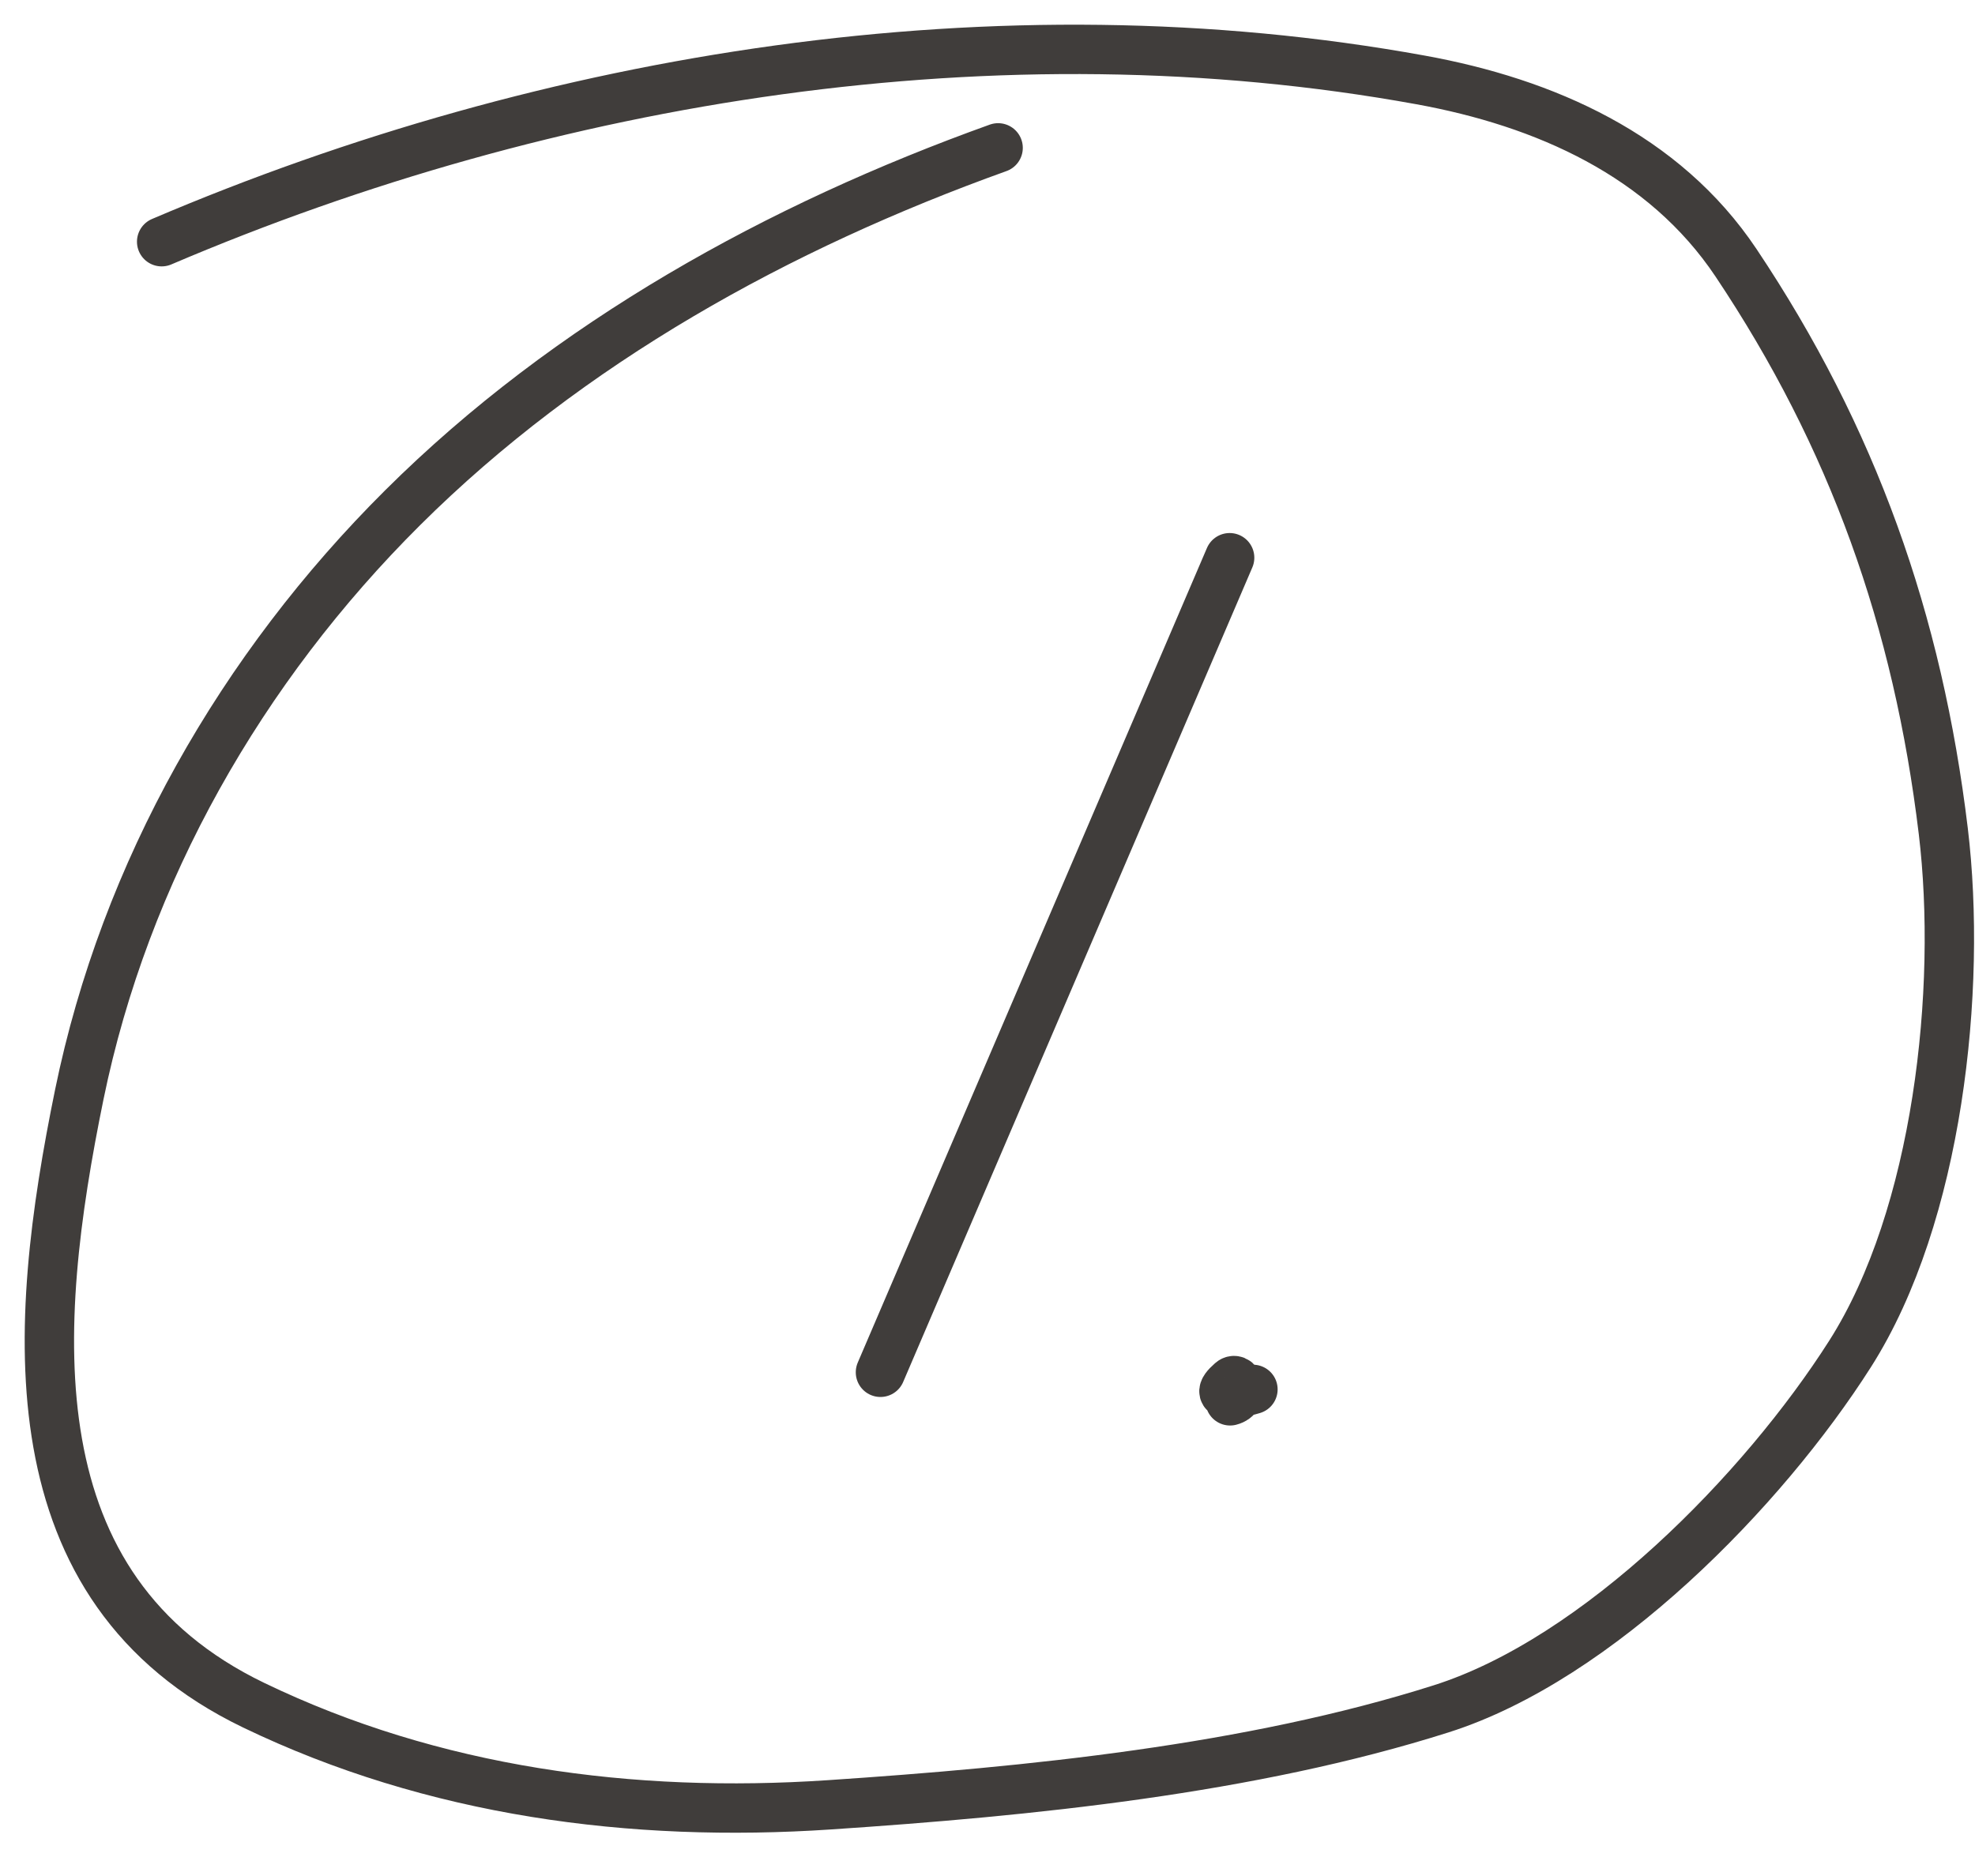<?xml version="1.0" encoding="UTF-8"?> <svg xmlns="http://www.w3.org/2000/svg" width="40" height="38" viewBox="0 0 40 38" fill="none"> <path d="M24.904 11.297L17.832 27.797" stroke="#403D3B" stroke-linecap="round"></path> <path d="M24.913 28.375C25.223 28.297 25.084 27.86 24.939 27.988C24.469 28.399 25.239 28.184 25.376 28.143" stroke="#403D3B" stroke-linecap="round"></path> <path d="M20.215 2.995C15.777 4.588 11.519 6.937 8.155 10.284C4.898 13.524 2.533 17.648 1.606 22.17C0.642 26.878 0.226 32.173 5.137 34.54C8.778 36.295 12.799 36.826 16.798 36.558C20.836 36.288 25.319 35.843 29.191 34.613C32.372 33.602 35.706 30.197 37.472 27.421C39.253 24.621 39.743 20.042 39.358 16.838C38.844 12.569 37.525 8.861 35.16 5.323C33.699 3.138 31.282 2.075 28.772 1.619C20.23 0.066 11.143 1.537 3.274 4.896" stroke="#403D3B" stroke-linecap="round"></path> </svg> 